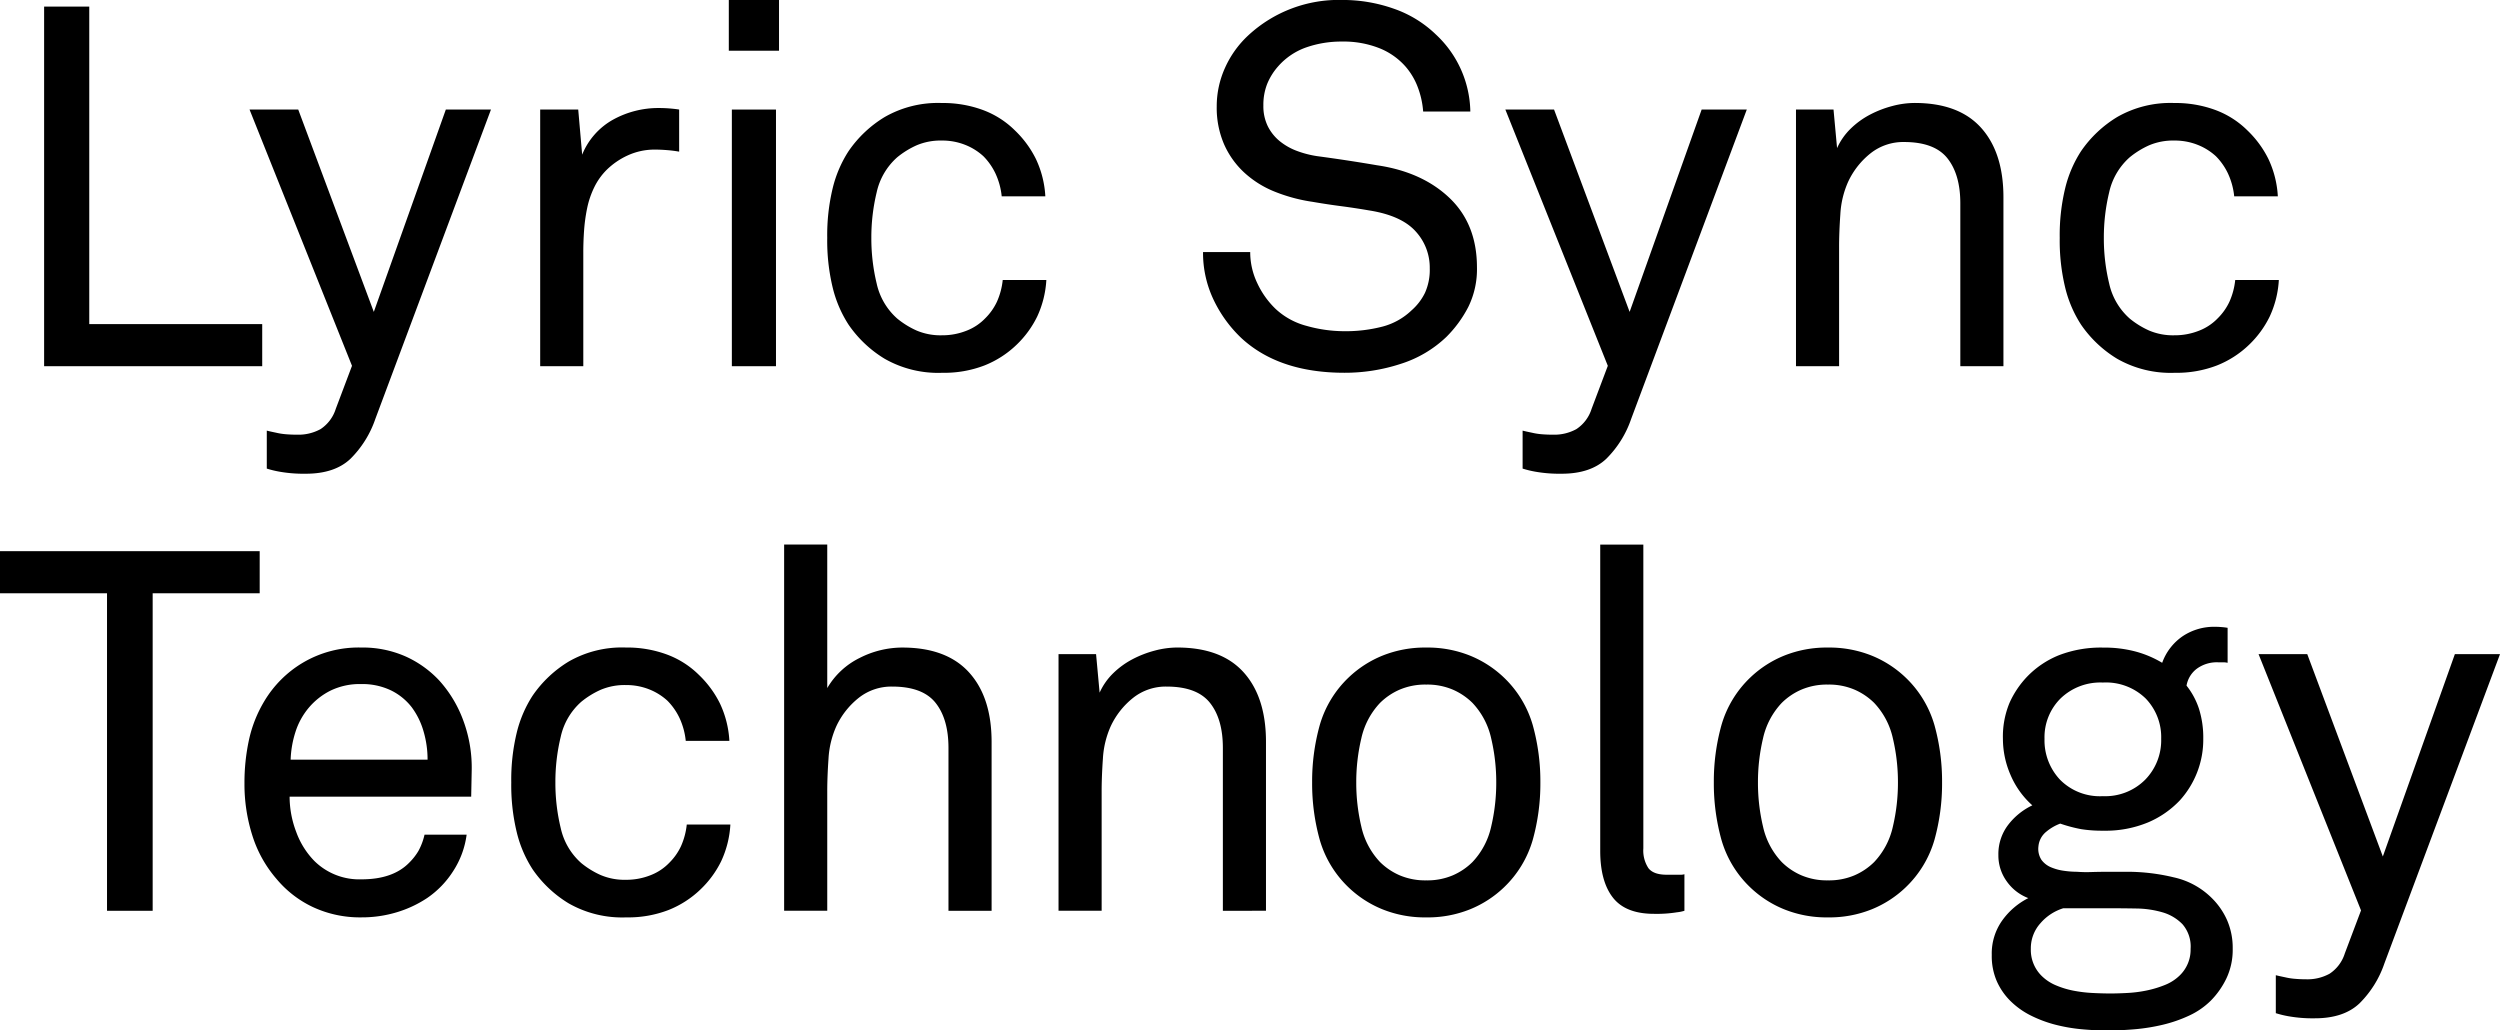 <svg xmlns="http://www.w3.org/2000/svg" width="468.25" height="193.01" viewBox="0 0 468.25 193.01"><g transform="translate(-2462.994 209.757)"><path d="M2471.258-141.167v-67.355h8.455v59.47h32.394v7.885Z"/><path d="M2533.293-131.288a19.271,19.271,0,0,1-4.655,7.459q-2.946,2.8-8.361,2.8a25.946,25.946,0,0,1-4.939-.383,18.829,18.829,0,0,1-2.375-.578V-129.1c.506.127,1.076.252,1.71.381a12.31,12.31,0,0,0,1.758.285c.665.061,1.408.094,2.232.094a8.6,8.6,0,0,0,4.37-1.043,7.057,7.057,0,0,0,2.85-3.795l3.04-8.061-19.191-48h9.121l14.155,37.9,13.49-37.9h8.455Z"/><path d="M2590.2-181.352q-1.047-.189-2.232-.285c-.793-.062-1.537-.1-2.233-.1a12.047,12.047,0,0,0-5.177,1.092,13.819,13.819,0,0,0-3.943,2.708,12.073,12.073,0,0,0-2.328,3.278,16.527,16.527,0,0,0-1.33,3.942,31.762,31.762,0,0,0-.569,4.18q-.144,2.091-.143,3.99v21.375h-8.075v-48.07h7.125l.739,8.455a13.125,13.125,0,0,1,5.864-6.6,17.544,17.544,0,0,1,8.5-2.138,25.593,25.593,0,0,1,3.8.285Z"/><path d="M2599.5-200.257v-9.5h9.405v9.5Zm.57,59.09v-48.07h8.265v48.07Z"/><path d="M2658.975-157.317a18.713,18.713,0,0,1-1.71,6.84,18.569,18.569,0,0,1-3.895,5.32,18.453,18.453,0,0,1-5.985,3.847,21,21,0,0,1-7.885,1.378,20.22,20.22,0,0,1-10.783-2.612,21.991,21.991,0,0,1-6.792-6.413,22.512,22.512,0,0,1-2.946-6.84,37.4,37.4,0,0,1-1.044-9.4,37.4,37.4,0,0,1,1.044-9.4,22.512,22.512,0,0,1,2.946-6.84,22.011,22.011,0,0,1,6.792-6.412,20.008,20.008,0,0,1,10.687-2.613,21.486,21.486,0,0,1,7.743,1.33,16.809,16.809,0,0,1,5.938,3.8,19.156,19.156,0,0,1,3.942,5.367,18.717,18.717,0,0,1,1.758,6.983h-8.171a13.285,13.285,0,0,0-1.187-4.322,11.747,11.747,0,0,0-2.233-3.183,10.993,10.993,0,0,0-3.42-2.137,11.548,11.548,0,0,0-4.37-.808,11.462,11.462,0,0,0-4.75.9,16.111,16.111,0,0,0-3.609,2.233,12.263,12.263,0,0,0-3.848,6.555,35.93,35.93,0,0,0-1,8.55,35.911,35.911,0,0,0,1,8.55,12.248,12.248,0,0,0,3.848,6.555,16,16,0,0,0,3.609,2.233,11.446,11.446,0,0,0,4.75.9,12.292,12.292,0,0,0,4.608-.855,9.748,9.748,0,0,0,3.562-2.375,10.746,10.746,0,0,0,2.138-3.04,13.279,13.279,0,0,0,1.093-4.085Z"/><path d="M2739.629-159.692a15.989,15.989,0,0,1-1.615,7.41,22.361,22.361,0,0,1-4.085,5.6,21.855,21.855,0,0,1-8.6,5.082,33.567,33.567,0,0,1-10.5,1.663q-12.255,0-19.285-6.46a24.183,24.183,0,0,1-5.226-7.172,20.39,20.39,0,0,1-1.994-8.978h8.835a13.442,13.442,0,0,0,1.33,5.842,16.059,16.059,0,0,0,3.42,4.8,13.52,13.52,0,0,0,5.795,3.182,25.965,25.965,0,0,0,7.125,1,27.272,27.272,0,0,0,7.077-.855,12.4,12.4,0,0,0,5.463-3.04,10.5,10.5,0,0,0,2.518-3.278,10.5,10.5,0,0,0,.9-4.607,10.017,10.017,0,0,0-2.66-6.935q-2.661-2.943-8.646-3.9-2.756-.474-5.319-.808t-5.32-.807a30.888,30.888,0,0,1-7.078-1.9,18.673,18.673,0,0,1-5.7-3.563,16,16,0,0,1-3.8-5.319,17.217,17.217,0,0,1-1.377-7.078,17.46,17.46,0,0,1,1.567-7.268,18.647,18.647,0,0,1,4.323-6.032,24.911,24.911,0,0,1,17.67-6.65,28.677,28.677,0,0,1,9.547,1.615,21.411,21.411,0,0,1,7.933,4.845,20.173,20.173,0,0,1,6.46,14.44h-8.835a16.148,16.148,0,0,0-1.045-4.655,12.667,12.667,0,0,0-2.281-3.8,12.864,12.864,0,0,0-4.892-3.42,18.232,18.232,0,0,0-6.983-1.235,19.97,19.97,0,0,0-6.7,1.092,12.511,12.511,0,0,0-5.272,3.563,11.522,11.522,0,0,0-2.042,3.277,10.672,10.672,0,0,0-.713,4.038,8.523,8.523,0,0,0,.854,3.942,8.55,8.55,0,0,0,2.281,2.8,11.438,11.438,0,0,0,3.23,1.8,18.646,18.646,0,0,0,3.705.95q2.85.381,5.652.808t5.558.9q8.454,1.236,13.585,6.127T2739.629-159.692Z"/><path d="M2768.509-131.288a19.288,19.288,0,0,1-4.655,7.459q-2.946,2.8-8.361,2.8a25.938,25.938,0,0,1-4.939-.383,18.817,18.817,0,0,1-2.375-.578V-129.1c.506.127,1.076.252,1.71.381a12.3,12.3,0,0,0,1.757.285c.666.061,1.409.094,2.233.094a8.6,8.6,0,0,0,4.37-1.043,7.064,7.064,0,0,0,2.85-3.795l3.04-8.061-19.191-48h9.12l14.156,37.9,13.49-37.9h8.455Z"/><path d="M2830.162-141.167v-30.495q0-5.415-2.423-8.455t-8.122-3.04a9.855,9.855,0,0,0-6.176,2.043,14.758,14.758,0,0,0-4.274,5.367,17.137,17.137,0,0,0-1.473,6.08q-.239,3.42-.237,6.175v22.325h-8.075v-48.07h7.03l.665,7.22a11.89,11.89,0,0,1,2.565-3.657,15.447,15.447,0,0,1,3.61-2.613,19.725,19.725,0,0,1,4.18-1.615,16.555,16.555,0,0,1,4.18-.57q8.265,0,12.445,4.655t4.18,13.015v31.635Z"/><path d="M2889.821-157.317a18.675,18.675,0,0,1-1.71,6.84,18.571,18.571,0,0,1-3.894,5.32,18.444,18.444,0,0,1-5.986,3.847,21,21,0,0,1-7.884,1.378,20.227,20.227,0,0,1-10.784-2.612,22,22,0,0,1-6.792-6.413,22.511,22.511,0,0,1-2.945-6.84,37.394,37.394,0,0,1-1.045-9.4,37.394,37.394,0,0,1,1.045-9.4,22.511,22.511,0,0,1,2.945-6.84,22.025,22.025,0,0,1,6.792-6.412,20.013,20.013,0,0,1,10.688-2.613,21.485,21.485,0,0,1,7.743,1.33,16.818,16.818,0,0,1,5.938,3.8,19.151,19.151,0,0,1,3.942,5.367,18.759,18.759,0,0,1,1.758,6.983h-8.171a13.285,13.285,0,0,0-1.188-4.322,11.723,11.723,0,0,0-2.232-3.183,11,11,0,0,0-3.42-2.137,11.55,11.55,0,0,0-4.37-.808,11.464,11.464,0,0,0-4.75.9,16.1,16.1,0,0,0-3.609,2.233,12.256,12.256,0,0,0-3.848,6.555,35.93,35.93,0,0,0-1,8.55,35.911,35.911,0,0,0,1,8.55,12.241,12.241,0,0,0,3.848,6.555,16,16,0,0,0,3.609,2.233,11.448,11.448,0,0,0,4.75.9,12.286,12.286,0,0,0,4.607-.855,9.752,9.752,0,0,0,3.563-2.375,10.747,10.747,0,0,0,2.138-3.04,13.259,13.259,0,0,0,1.092-4.085Z"/><path d="M2491.588-98.636v59.469h-8.549V-98.636h-20.045v-7.886h48.639v7.886Z"/><path d="M2551.248-60.542h-34.01a18.583,18.583,0,0,0,1.235,6.6,15.135,15.135,0,0,0,3.42,5.463,11.96,11.96,0,0,0,8.836,3.42q5.888,0,8.929-3.136a10.81,10.81,0,0,0,1.71-2.184,11.841,11.841,0,0,0,1.14-3.041h7.885a16.437,16.437,0,0,1-2.47,6.746,17.4,17.4,0,0,1-4.94,5.129,21.379,21.379,0,0,1-5.7,2.661,22.554,22.554,0,0,1-6.554.95,20.856,20.856,0,0,1-9.168-1.948,19.9,19.9,0,0,1-6.793-5.273,22.88,22.88,0,0,1-4.512-8.122,31.715,31.715,0,0,1-1.473-9.737,37.839,37.839,0,0,1,.855-8.218,23.955,23.955,0,0,1,2.85-7.173,20.746,20.746,0,0,1,7.22-7.22,20.5,20.5,0,0,1,10.925-2.849,19.885,19.885,0,0,1,8.312,1.662,19.692,19.692,0,0,1,6.318,4.513,22.873,22.873,0,0,1,4.56,7.647,25.338,25.338,0,0,1,1.52,9.263Zm-8.17-6.934a18.654,18.654,0,0,0-.76-5.32,14,14,0,0,0-2.185-4.465,11.024,11.024,0,0,0-3.9-3.183,12.409,12.409,0,0,0-5.6-1.187,12.521,12.521,0,0,0-5.747,1.234,12.828,12.828,0,0,0-4.085,3.23,13.323,13.323,0,0,0-2.471,4.513,19.072,19.072,0,0,0-.9,5.178Z"/><path d="M2599.793-55.317a18.7,18.7,0,0,1-1.71,6.841,18.548,18.548,0,0,1-3.9,5.319,18.442,18.442,0,0,1-5.985,3.848,21.015,21.015,0,0,1-7.885,1.378,20.224,20.224,0,0,1-10.783-2.613,21.993,21.993,0,0,1-6.792-6.413A22.5,22.5,0,0,1,2559.8-53.8a37.4,37.4,0,0,1-1.045-9.406,37.4,37.4,0,0,1,1.045-9.405,22.533,22.533,0,0,1,2.945-6.84,22.025,22.025,0,0,1,6.792-6.412,20.022,20.022,0,0,1,10.688-2.612,21.472,21.472,0,0,1,7.743,1.33,16.8,16.8,0,0,1,5.937,3.8,19.154,19.154,0,0,1,3.943,5.367,18.744,18.744,0,0,1,1.758,6.982h-8.171a13.311,13.311,0,0,0-1.188-4.322,11.745,11.745,0,0,0-2.232-3.183,11.04,11.04,0,0,0-3.42-2.137,11.569,11.569,0,0,0-4.37-.808,11.463,11.463,0,0,0-4.75.9,16.08,16.08,0,0,0-3.61,2.233,12.251,12.251,0,0,0-3.847,6.555,35.921,35.921,0,0,0-1,8.549,35.905,35.905,0,0,0,1,8.55,12.247,12.247,0,0,0,3.847,6.556,15.969,15.969,0,0,0,3.61,2.232,11.431,11.431,0,0,0,4.75.9,12.292,12.292,0,0,0,4.607-.856,9.735,9.735,0,0,0,3.563-2.375,10.754,10.754,0,0,0,2.137-3.04,13.252,13.252,0,0,0,1.093-4.085Z"/><path d="M2640.643-39.167v-30.5q0-5.415-2.423-8.455t-8.122-3.04a9.858,9.858,0,0,0-6.176,2.043,14.777,14.777,0,0,0-4.275,5.367,17.117,17.117,0,0,0-1.472,6.08q-.238,3.421-.237,6.175v22.325h-8.076v-68.589h8.076v26.884a14.36,14.36,0,0,1,6.08-5.652A17.646,17.646,0,0,1,2632-88.471q8.266,0,12.493,4.654t4.228,13.016v31.634Z"/><path d="M2692.037-39.167v-30.5q0-5.415-2.423-8.455t-8.122-3.04a9.861,9.861,0,0,0-6.176,2.043,14.775,14.775,0,0,0-4.274,5.367,17.138,17.138,0,0,0-1.473,6.08q-.239,3.421-.237,6.175v22.325h-8.075v-48.07h7.03l.665,7.221a11.882,11.882,0,0,1,2.565-3.658,15.505,15.505,0,0,1,3.61-2.613,19.725,19.725,0,0,1,4.18-1.615,16.552,16.552,0,0,1,4.18-.569q8.265,0,12.445,4.654t4.18,13.016v31.634Z"/><path d="M2751.506-63.2a39.267,39.267,0,0,1-1.425,10.736,19.915,19.915,0,0,1-5.415,8.929,20.082,20.082,0,0,1-6.317,4.085,21.247,21.247,0,0,1-8.218,1.521,21.238,21.238,0,0,1-8.218-1.521,20.058,20.058,0,0,1-6.317-4.085,19.917,19.917,0,0,1-5.415-8.929,39.267,39.267,0,0,1-1.425-10.736,39.258,39.258,0,0,1,1.425-10.734,19.945,19.945,0,0,1,5.415-8.931,20.11,20.11,0,0,1,6.317-4.085,21.275,21.275,0,0,1,8.218-1.519,21.284,21.284,0,0,1,8.218,1.519,20.134,20.134,0,0,1,6.317,4.085,19.942,19.942,0,0,1,5.415,8.931A39.258,39.258,0,0,1,2751.506-63.2Zm-8.265,0a35.629,35.629,0,0,0-.95-8.264,14.065,14.065,0,0,0-3.515-6.651,12.033,12.033,0,0,0-3.658-2.469,12.188,12.188,0,0,0-4.987-.951,12.186,12.186,0,0,0-4.987.951,12.021,12.021,0,0,0-3.658,2.469,14.057,14.057,0,0,0-3.515,6.651,35.524,35.524,0,0,0-.95,8.264,35.528,35.528,0,0,0,.95,8.266,14.041,14.041,0,0,0,3.515,6.649,11.953,11.953,0,0,0,3.658,2.47,12.17,12.17,0,0,0,4.987.95,12.172,12.172,0,0,0,4.987-.95,11.964,11.964,0,0,0,3.658-2.47,14.049,14.049,0,0,0,3.515-6.649A35.633,35.633,0,0,0,2743.241-63.2Z"/><path d="M2778.486-39.167a7.206,7.206,0,0,1-1.425.286,23.7,23.7,0,0,1-4.275.285q-5.322,0-7.695-3.04t-2.375-8.74v-57.38h8.075v56.9a6.015,6.015,0,0,0,.95,3.7q.948,1.236,3.42,1.235h2.66a2.123,2.123,0,0,0,.665-.094Z"/><path d="M2826.744-63.2a39.23,39.23,0,0,1-1.425,10.736,19.917,19.917,0,0,1-5.415,8.929,20.08,20.08,0,0,1-6.317,4.085,21.245,21.245,0,0,1-8.218,1.521,21.24,21.24,0,0,1-8.218-1.521,20.057,20.057,0,0,1-6.317-4.085,19.915,19.915,0,0,1-5.415-8.929,39.305,39.305,0,0,1-1.425-10.736,39.3,39.3,0,0,1,1.425-10.734,19.942,19.942,0,0,1,5.415-8.931,20.109,20.109,0,0,1,6.317-4.085,21.277,21.277,0,0,1,8.218-1.519,21.282,21.282,0,0,1,8.218,1.519,20.132,20.132,0,0,1,6.317,4.085,19.945,19.945,0,0,1,5.415,8.931A39.22,39.22,0,0,1,2826.744-63.2Zm-8.265,0a35.642,35.642,0,0,0-.95-8.264,14.056,14.056,0,0,0-3.514-6.651,12.05,12.05,0,0,0-3.659-2.469,12.183,12.183,0,0,0-4.987-.951,12.192,12.192,0,0,0-4.987.951,12,12,0,0,0-3.657,2.469,14.058,14.058,0,0,0-3.516,6.651,35.524,35.524,0,0,0-.95,8.264,35.528,35.528,0,0,0,.95,8.266,14.042,14.042,0,0,0,3.516,6.649,11.936,11.936,0,0,0,3.657,2.47,12.175,12.175,0,0,0,4.987.95,12.167,12.167,0,0,0,4.987-.95,11.981,11.981,0,0,0,3.659-2.47,14.039,14.039,0,0,0,3.514-6.649A35.647,35.647,0,0,0,2818.479-63.2Z"/><path d="M2881.179-32.042a12.481,12.481,0,0,1-1.188,5.558,15.382,15.382,0,0,1-2.9,4.133,14.189,14.189,0,0,1-4.037,2.8,25.711,25.711,0,0,1-4.893,1.71,36.158,36.158,0,0,1-5.226.855q-2.659.235-5.224.237-2.376,0-4.893-.237a31.1,31.1,0,0,1-4.892-.855,23.326,23.326,0,0,1-4.56-1.71,14.855,14.855,0,0,1-3.895-2.8,12.17,12.17,0,0,1-2.47-3.61,11.849,11.849,0,0,1-.95-4.941,10.665,10.665,0,0,1,2-6.507,13.444,13.444,0,0,1,4.845-4.133,8.718,8.718,0,0,1-4.038-3.134,8.272,8.272,0,0,1-1.567-4.941,9,9,0,0,1,1.8-5.6,12.4,12.4,0,0,1,4.559-3.7,15.992,15.992,0,0,1-4.085-5.7,16.991,16.991,0,0,1-1.424-6.746,16.448,16.448,0,0,1,1.235-6.745,17.35,17.35,0,0,1,3.325-4.939,17.185,17.185,0,0,1,5.938-3.99,21.8,21.8,0,0,1,8.312-1.425,22.72,22.72,0,0,1,6.127.76,19.579,19.579,0,0,1,4.893,2.089,10.2,10.2,0,0,1,3.847-4.987,10.557,10.557,0,0,1,6.033-1.758c.379,0,.775.017,1.187.048s.808.08,1.188.143v6.554a3.616,3.616,0,0,0-.855-.094h-.95a6.347,6.347,0,0,0-3.943,1.187,5.032,5.032,0,0,0-1.947,3.183,13.922,13.922,0,0,1,2.327,4.322,17.938,17.938,0,0,1,.808,5.652,16.873,16.873,0,0,1-1.188,6.366,16.92,16.92,0,0,1-3.182,5.13,17.673,17.673,0,0,1-5.938,4.132,20.746,20.746,0,0,1-8.407,1.568,25.159,25.159,0,0,1-4.133-.285,27.489,27.489,0,0,1-3.942-1.045,8.879,8.879,0,0,0-2.612,1.519,3.976,3.976,0,0,0-1.473,2.755,3.774,3.774,0,0,0,.569,2.518,4.23,4.23,0,0,0,1.758,1.378,9.323,9.323,0,0,0,2.423.665,17.325,17.325,0,0,0,2.47.189,24.282,24.282,0,0,0,2.755.048q1.614-.047,3.134-.048h3.611a37.12,37.12,0,0,1,8.645,1.046,14.5,14.5,0,0,1,7.22,3.989,13.437,13.437,0,0,1,2.755,4.038A12.991,12.991,0,0,1,2881.179-32.042Zm-7.885,0a6.366,6.366,0,0,0-1.521-4.607,8.487,8.487,0,0,0-3.752-2.232,18.309,18.309,0,0,0-4.892-.713q-2.662-.046-4.941-.047h-8.74a9.24,9.24,0,0,0-4.274,2.8,7.007,7.007,0,0,0-1.805,4.8,6.83,6.83,0,0,0,1.994,5.036,8.469,8.469,0,0,0,2.708,1.8,16.41,16.41,0,0,0,3.278,1,25.315,25.315,0,0,0,3.467.427q1.757.094,3.372.1,1.519,0,3.326-.1a23.775,23.775,0,0,0,3.61-.474,19.768,19.768,0,0,0,3.42-1.045A8.358,8.358,0,0,0,2871.3-27.1,6.714,6.714,0,0,0,2873.294-32.042Zm-5.51-39.33a10.42,10.42,0,0,0-2.9-7.552,10.656,10.656,0,0,0-8.028-2.993,10.72,10.72,0,0,0-7.932,2.993,10.24,10.24,0,0,0-2.992,7.552,10.742,10.742,0,0,0,2.9,7.648,10.474,10.474,0,0,0,8.027,3.088,10.546,10.546,0,0,0,7.933-3.088A10.561,10.561,0,0,0,2867.784-71.372Z"/><path d="M2909.584-29.287a19.274,19.274,0,0,1-4.655,7.458q-2.946,2.8-8.361,2.8a25.853,25.853,0,0,1-4.939-.384,18.462,18.462,0,0,1-2.375-.578V-27.1q.759.189,1.71.38a12.164,12.164,0,0,0,1.758.285c.665.061,1.408.1,2.232.1a8.6,8.6,0,0,0,4.37-1.044,7.056,7.056,0,0,0,2.85-3.794l3.04-8.062-19.191-48h9.121l14.155,37.9,13.49-37.9h8.455Z"/></g></svg>